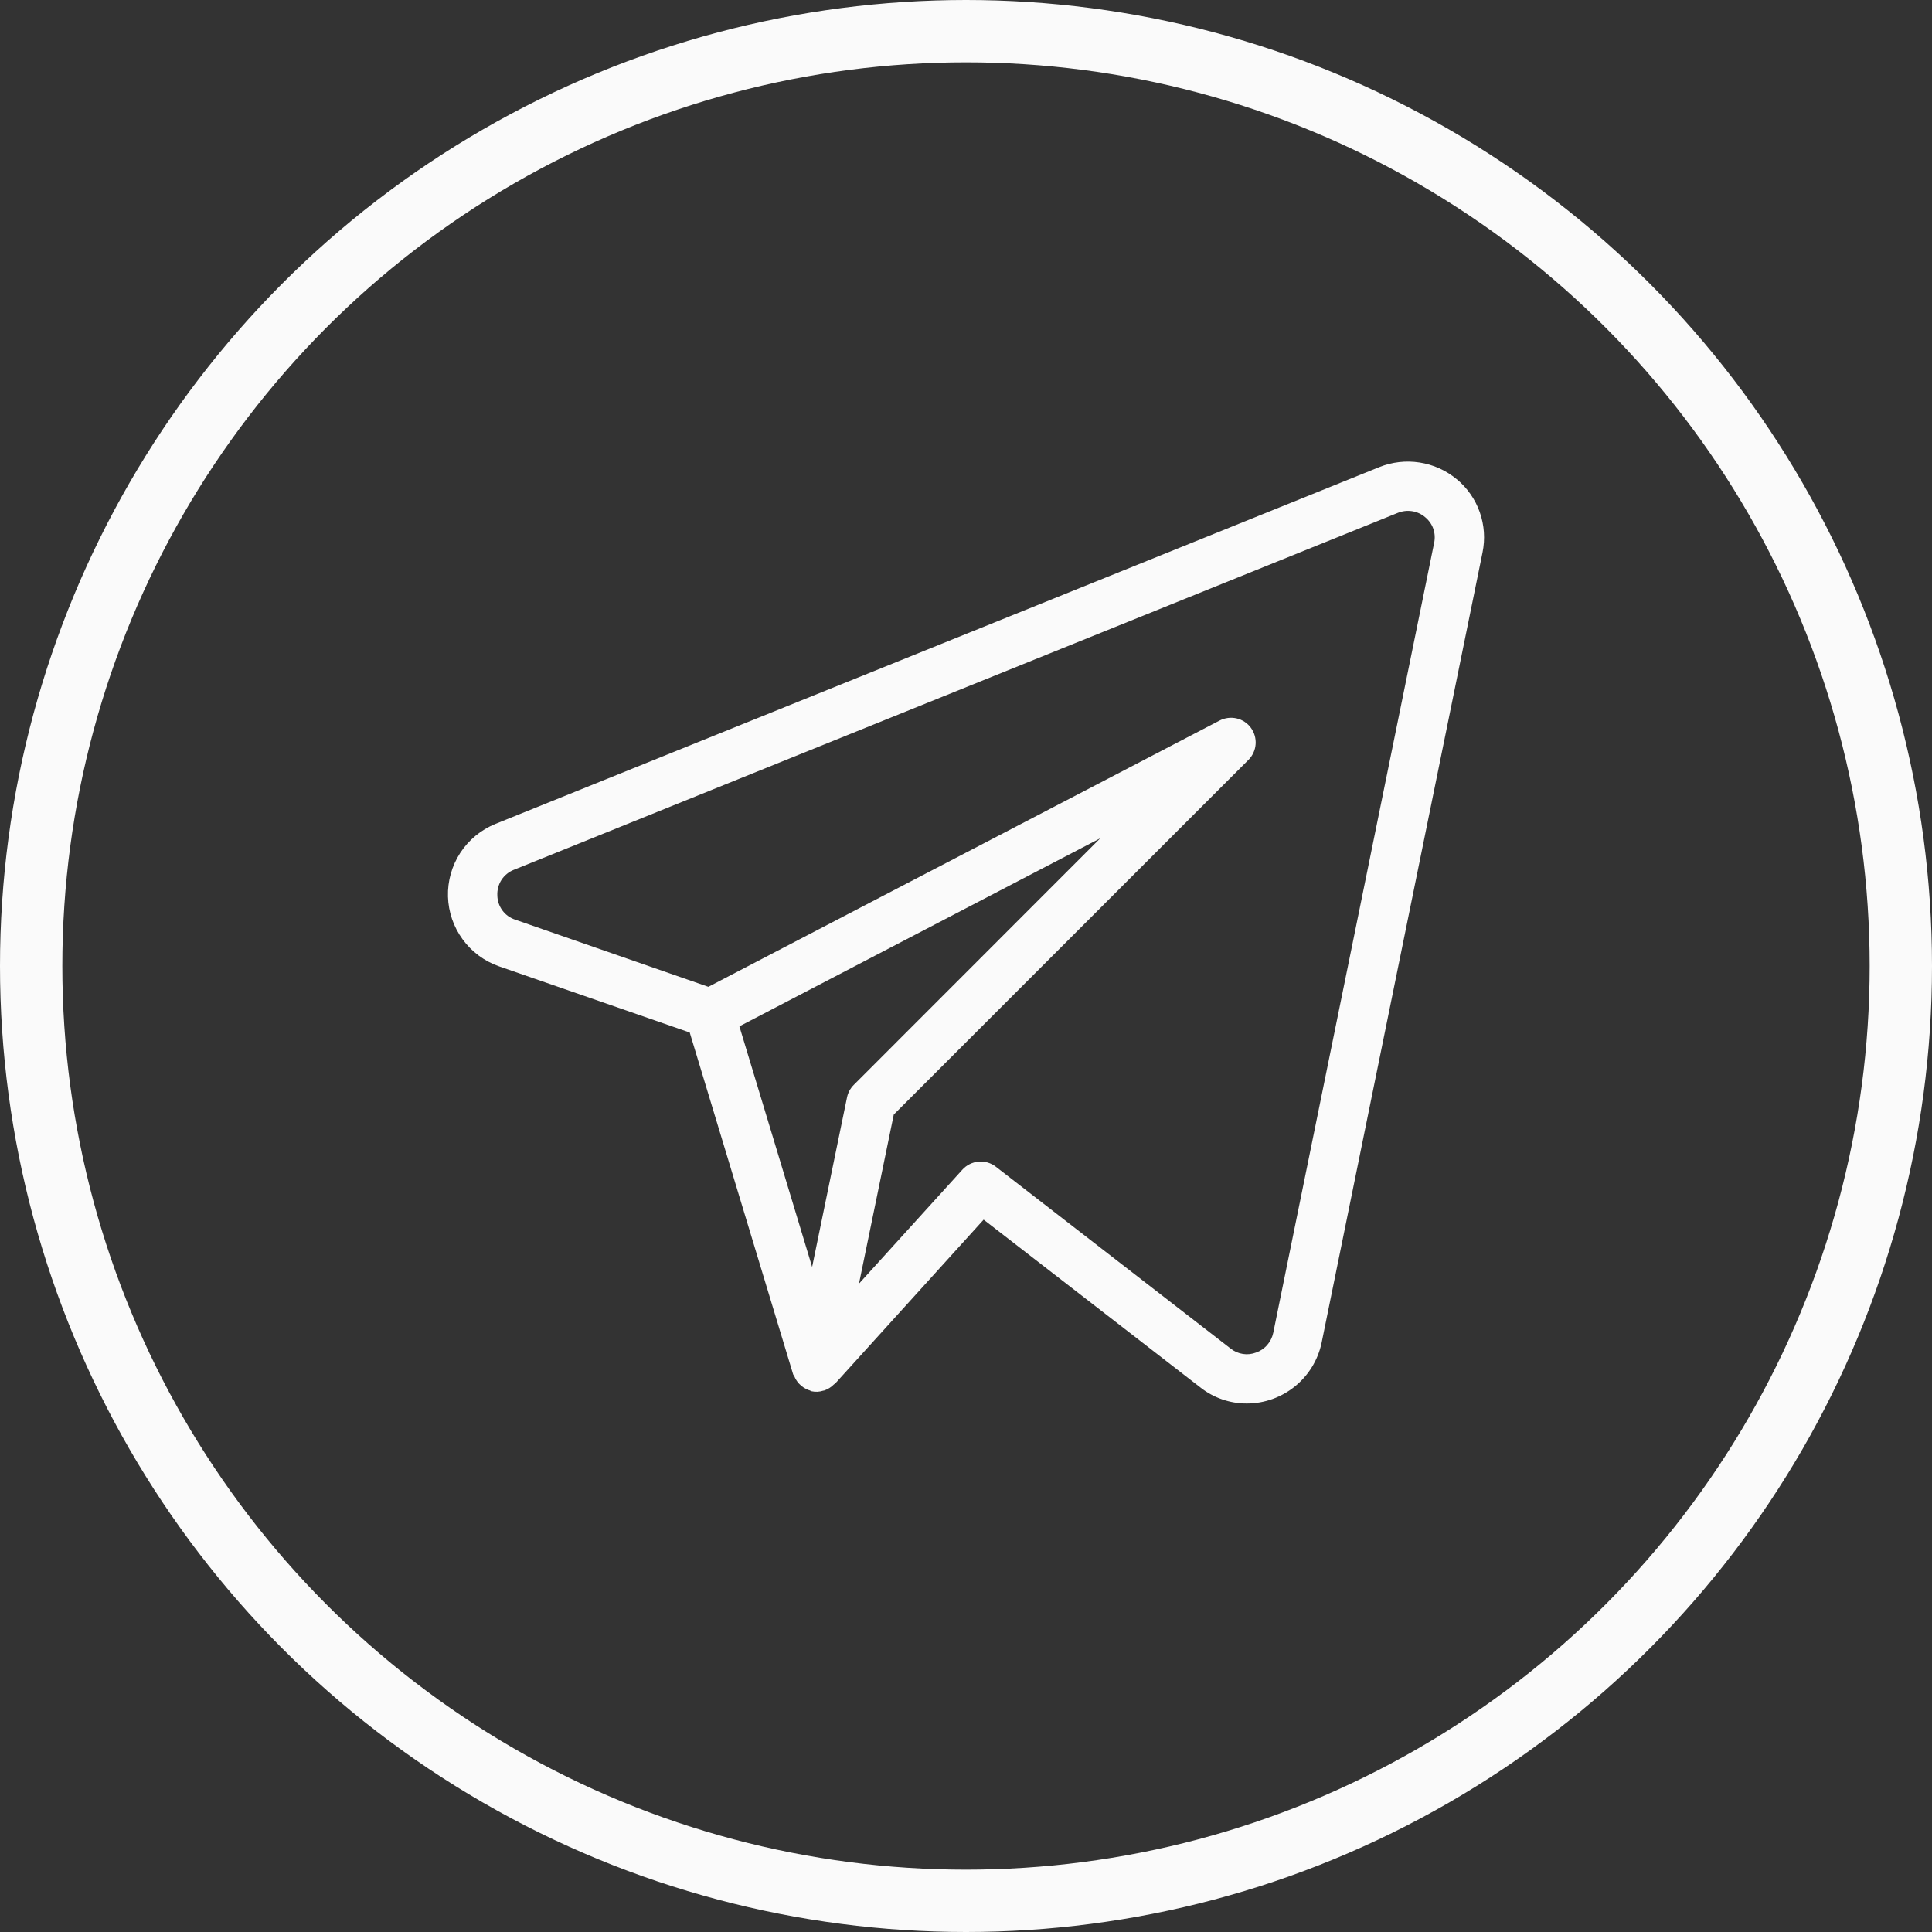 <svg width="31" height="31" viewBox="0 0 31 31" fill="none" xmlns="http://www.w3.org/2000/svg">
<rect x="0" y="0" width="31" height="31" fill="#333333" stroke="none"/>
<path d="M23.373 7.689C23.203 7.547 22.997 7.455 22.778 7.421C22.559 7.387 22.335 7.413 22.129 7.496L7.945 13.222C7.716 13.316 7.52 13.478 7.385 13.685C7.25 13.893 7.181 14.137 7.188 14.385C7.195 14.633 7.277 14.872 7.423 15.072C7.569 15.273 7.773 15.423 8.006 15.505L11.067 16.567L12.726 22.051C12.729 22.062 12.739 22.069 12.744 22.079C12.761 22.123 12.786 22.163 12.817 22.198C12.865 22.251 12.927 22.291 12.996 22.311C13.004 22.314 13.01 22.321 13.018 22.323H13.023L13.025 22.324C13.086 22.337 13.15 22.334 13.209 22.314C13.216 22.313 13.222 22.313 13.229 22.31C13.286 22.29 13.338 22.257 13.38 22.214C13.385 22.208 13.393 22.207 13.398 22.203L15.783 19.57L19.264 22.265C19.475 22.431 19.736 22.52 20.004 22.52C20.585 22.52 21.086 22.113 21.206 21.546L23.788 8.865C23.832 8.649 23.817 8.426 23.744 8.219C23.671 8.012 23.543 7.828 23.373 7.688M13.591 17.608L13.031 20.329L11.864 16.468L17.654 13.451L13.699 17.408C13.644 17.463 13.606 17.533 13.591 17.608ZM20.43 21.386C20.415 21.458 20.382 21.525 20.334 21.58C20.286 21.636 20.224 21.678 20.155 21.702C20.088 21.728 20.015 21.736 19.944 21.725C19.872 21.714 19.805 21.685 19.748 21.64L15.978 18.72C15.899 18.659 15.8 18.63 15.701 18.639C15.602 18.648 15.509 18.694 15.443 18.767L13.783 20.597L14.341 17.884L20.033 12.192C20.099 12.125 20.14 12.037 20.147 11.942C20.154 11.848 20.127 11.755 20.072 11.679C20.016 11.602 19.935 11.549 19.843 11.527C19.751 11.506 19.654 11.518 19.57 11.561L11.366 15.834L8.265 14.756C8.183 14.729 8.111 14.677 8.06 14.607C8.009 14.537 7.981 14.453 7.98 14.367C7.976 14.279 7.999 14.193 8.046 14.119C8.094 14.046 8.163 13.989 8.244 13.957L22.426 8.23C22.499 8.2 22.578 8.19 22.657 8.202C22.735 8.214 22.808 8.247 22.868 8.299C22.927 8.347 22.972 8.411 22.998 8.483C23.023 8.556 23.028 8.634 23.012 8.709L20.43 21.386Z" fill="#FAFAFA"/>
<circle cx="15.5" cy="15.5" r="15" stroke="#FAFAFA"/>
</svg>
